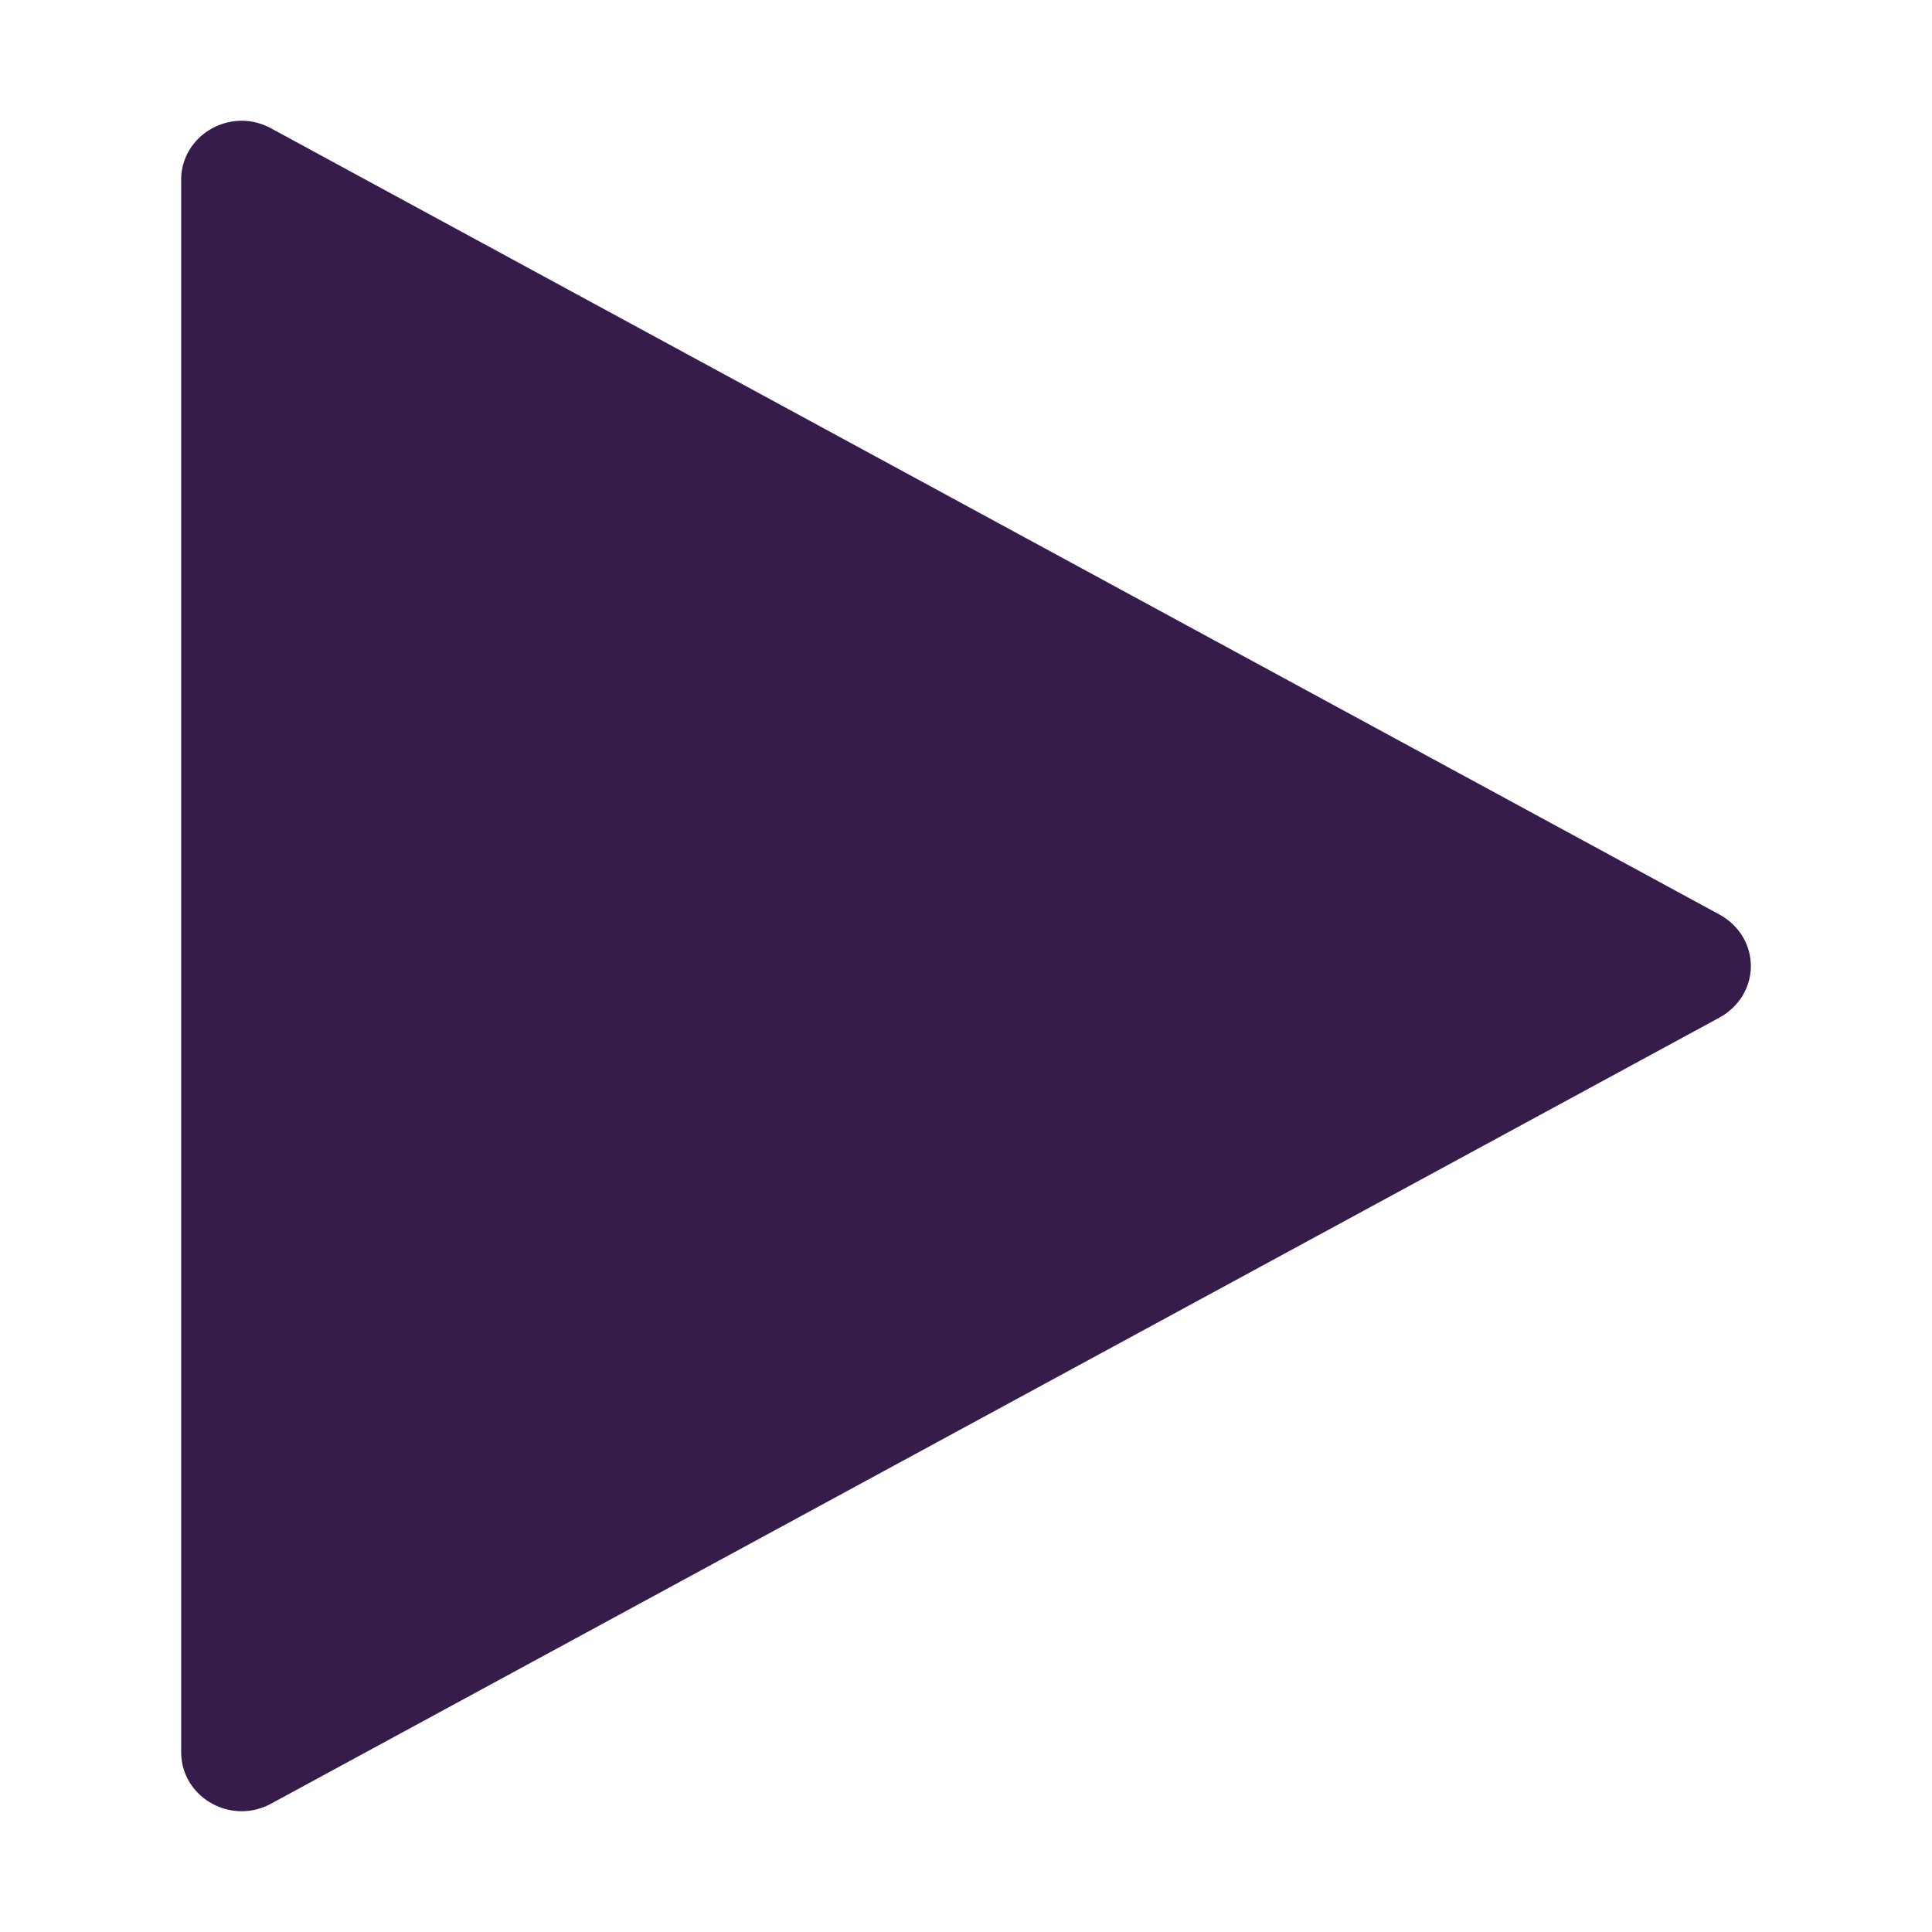 <svg id="Triangle-Right-Solid--Streamline-Carbon" xmlns="http://www.w3.org/2000/svg" viewBox="0 0 32 32"><desc>Triangle Right Solid Streamline Icon: https://streamlinehq.com</desc><defs></defs><path d="M3 2.981c0-.569.477-.979 1-.981.163-.001.33.039.488.125l23.987 13.02c.344.186.525.521.525.856s-.181.669-.525.856L4.489 29.875c-.159.086-.326.125-.488.125-.523-.002-1-.411-1-.98V2.981Z" stroke-width="0" fill="#361c4a"></path><path id="_Transparent_Rectangle_" transform="rotate(90 16 16)" d="M0 0h32v32H0Z" stroke-width="0" fill="none"></path></svg>